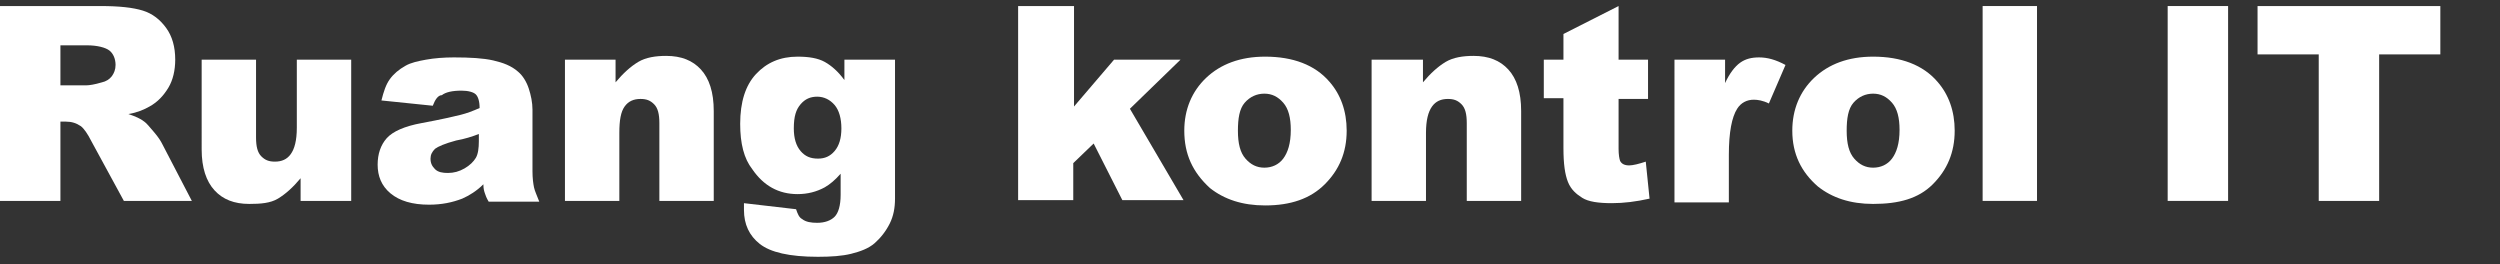 <?xml version="1.0" encoding="utf-8"?>
<!-- Generator: Adobe Illustrator 25.2.3, SVG Export Plug-In . SVG Version: 6.00 Build 0)  -->
<svg version="1.1" id="Layer_1" xmlns="http://www.w3.org/2000/svg" xmlns:xlink="http://www.w3.org/1999/xlink" x="0px" y="0px"
	 viewBox="0 0 331 35" style="enable-background:new 0 0 331 35;" xml:space="preserve">
<rect x="0" y="0" width="331" height="35" fill="#333333" stroke="none"/>
<style type="text/css">
	.st0{fill:#FFFFFF;}
</style>
<g>
	<path class="st0" d="M0,26.6V0.8h13.3c2.5,0,4.3,0.2,5.6,0.6s2.3,1.2,3.1,2.3s1.2,2.5,1.2,4.2c0,1.4-0.3,2.7-0.9,3.7
		c-0.6,1-1.4,1.9-2.5,2.5c-0.7,0.4-1.6,0.8-2.8,1c0.9,0.3,1.6,0.6,2.1,1c0.3,0.2,0.7,0.7,1.3,1.4c0.6,0.7,0.9,1.2,1.1,1.6l3.9,7.5
		h-9l-4.3-7.9c-0.5-1-1-1.7-1.4-2c-0.6-0.4-1.2-0.6-2-0.6H8v10.5H0z M8,11.3h3.4c0.4,0,1.1-0.1,2.1-0.4c0.5-0.1,1-0.4,1.3-0.8
		s0.5-0.9,0.5-1.5c0-0.8-0.3-1.5-0.8-1.9S12.9,6,11.5,6H8V11.3z"/>
	<path class="st0" d="M46.5,26.6h-6.7v-3c-1,1.2-2,2.1-3,2.7S34.5,27,33,27c-2,0-3.5-0.6-4.6-1.8s-1.7-3-1.7-5.4V7.9h7.2v10.3
		c0,1.2,0.2,2,0.7,2.5s1,0.7,1.8,0.7c0.9,0,1.6-0.3,2.1-1s0.8-1.8,0.8-3.5v-9h7.2V26.6z"/>
	<path class="st0" d="M57.3,14l-6.8-0.7c0.3-1.2,0.6-2.1,1.1-2.8s1.2-1.3,2.1-1.8c0.7-0.4,1.6-0.6,2.7-0.8s2.4-0.3,3.7-0.3
		c2.1,0,3.9,0.1,5.2,0.4s2.4,0.7,3.3,1.5c0.6,0.5,1.1,1.3,1.4,2.2s0.5,1.9,0.5,2.8v8.2c0,0.9,0.1,1.6,0.2,2.1s0.4,1.1,0.7,1.9h-6.7
		c-0.3-0.5-0.4-0.8-0.5-1.1s-0.2-0.6-0.2-1.2c-0.9,0.9-1.9,1.5-2.8,1.9c-1.3,0.5-2.7,0.8-4.4,0.8c-2.2,0-3.9-0.5-5.1-1.5
		s-1.7-2.3-1.7-3.8c0-1.4,0.4-2.6,1.2-3.5s2.4-1.6,4.6-2c2.7-0.5,4.4-0.9,5.2-1.1s1.6-0.5,2.5-0.9c0-0.9-0.2-1.5-0.5-1.8
		s-1-0.5-1.9-0.5c-1.2,0-2.1,0.2-2.6,0.6C58,12.6,57.6,13.2,57.3,14z M63.5,17.7c-1,0.4-2,0.7-3.1,0.9c-1.5,0.4-2.4,0.8-2.8,1.1
		c-0.4,0.4-0.6,0.8-0.6,1.3c0,0.6,0.2,1,0.6,1.4s1,0.5,1.7,0.5c0.8,0,1.5-0.2,2.2-0.6s1.2-0.9,1.5-1.4s0.4-1.3,0.4-2.2V17.7z"/>
	<path class="st0" d="M74.8,7.9h6.7v3c1-1.2,2-2.1,3-2.7s2.3-0.8,3.7-0.8c2,0,3.5,0.6,4.6,1.8s1.7,3,1.7,5.5v11.9h-7.2V16.3
		c0-1.2-0.2-2-0.7-2.5s-1-0.7-1.8-0.7c-0.9,0-1.6,0.3-2.1,1S82,15.9,82,17.6v9h-7.2V7.9z"/>
	<path class="st0" d="M111.8,7.9h6.7v17.6l0,0.8c0,1.2-0.2,2.3-0.7,3.3s-1.2,1.9-2,2.6s-1.9,1.1-3.1,1.4s-2.7,0.4-4.4,0.4
		c-3.8,0-6.3-0.6-7.7-1.7s-2.1-2.6-2.1-4.5c0-0.2,0-0.6,0-0.9l6.9,0.8c0.2,0.6,0.4,1.1,0.8,1.3c0.5,0.4,1.2,0.5,2,0.5
		c1,0,1.8-0.3,2.3-0.8s0.8-1.5,0.8-2.9v-2.8c-0.7,0.8-1.4,1.4-2.1,1.8c-1.1,0.6-2.3,0.9-3.6,0.9c-2.5,0-4.5-1.1-6-3.3
		C98.5,21,98,19,98,16.4c0-2.9,0.7-5.1,2.1-6.6s3.2-2.3,5.5-2.3c1.5,0,2.7,0.2,3.6,0.7s1.8,1.3,2.6,2.4V7.9z M105.1,17
		c0,1.3,0.3,2.3,0.9,3s1.3,1,2.3,1c0.9,0,1.6-0.3,2.2-1s0.9-1.7,0.9-3s-0.3-2.4-0.9-3.1s-1.4-1.1-2.3-1.1s-1.6,0.3-2.2,1
		S105.1,15.4,105.1,17z"/>
	<path class="st0" d="M134.9,0.8h7.3v13.3l5.3-6.2h8.8l-6.7,6.5l7.1,12.1h-8.1l-3.8-7.5l-2.7,2.6v4.9h-7.3V0.8z"/>
	<path class="st0" d="M156.8,17.3c0-2.8,1-5.2,2.9-7s4.5-2.8,7.8-2.8c3.7,0,6.6,1.1,8.5,3.3c1.5,1.7,2.3,3.9,2.3,6.5
		c0,2.9-1,5.2-2.9,7.1s-4.5,2.8-7.9,2.8c-3,0-5.4-0.8-7.3-2.3C157.9,22.8,156.8,20.4,156.8,17.3z M163.9,17.3c0,1.7,0.3,2.9,1,3.7
		s1.5,1.2,2.5,1.2c1,0,1.9-0.4,2.5-1.2s1-2,1-3.8c0-1.6-0.3-2.8-1-3.6s-1.5-1.2-2.5-1.2c-1,0-1.9,0.4-2.6,1.2S163.9,15.7,163.9,17.3
		z"/>
	<path class="st0" d="M181.7,7.9h6.7v3c1-1.2,2-2.1,3-2.7s2.3-0.8,3.7-0.8c2,0,3.5,0.6,4.6,1.8s1.7,3,1.7,5.5v11.9h-7.2V16.3
		c0-1.2-0.2-2-0.7-2.5s-1-0.7-1.8-0.7c-0.9,0-1.6,0.3-2.1,1s-0.8,1.8-0.8,3.5v9h-7.2V7.9z"/>
	<path class="st0" d="M214.3,0.8v7.1h3.9v5.2h-3.9v6.6c0,0.8,0.1,1.3,0.2,1.6c0.2,0.4,0.6,0.6,1.2,0.6c0.5,0,1.3-0.2,2.2-0.5
		l0.5,4.9c-1.8,0.4-3.4,0.6-5,0.6c-1.8,0-3.1-0.2-3.9-0.7c-0.8-0.5-1.5-1.1-1.9-2.1s-0.6-2.4-0.6-4.5v-6.6h-2.6V7.9h2.6V4.5
		L214.3,0.8z"/>
	<path class="st0" d="M221.7,7.9h6.7V11c0.6-1.3,1.3-2.2,2-2.7s1.5-0.7,2.5-0.7c1.1,0,2.2,0.3,3.5,1l-2.2,5.1
		c-0.8-0.4-1.5-0.5-2-0.5c-0.9,0-1.7,0.4-2.2,1.2c-0.7,1.1-1.1,3.1-1.1,6.1v6.3h-7.2V7.9z"/>
	<path class="st0" d="M237.3,17.3c0-2.8,1-5.2,2.9-7s4.5-2.8,7.8-2.8c3.7,0,6.6,1.1,8.5,3.3c1.5,1.7,2.3,3.9,2.3,6.5
		c0,2.9-1,5.2-2.9,7.1S251.4,27,248,27c-3,0-5.4-0.8-7.3-2.3C238.5,22.8,237.3,20.4,237.3,17.3z M244.5,17.3c0,1.7,0.3,2.9,1,3.7
		s1.5,1.2,2.5,1.2c1,0,1.9-0.4,2.5-1.2s1-2,1-3.8c0-1.6-0.3-2.8-1-3.6s-1.5-1.2-2.5-1.2c-1,0-1.9,0.4-2.6,1.2S244.5,15.7,244.5,17.3
		z"/>
	<path class="st0" d="M262.5,0.8h7.2v25.8h-7.2V0.8z"/>
	<path class="st0" d="M287,0.8h8v25.8h-8V0.8z"/>
	<path class="st0" d="M298.9,0.8h24.2v6.4H315v19.4h-8V7.2h-8.1V0.8z"/>
</g>
</svg>
